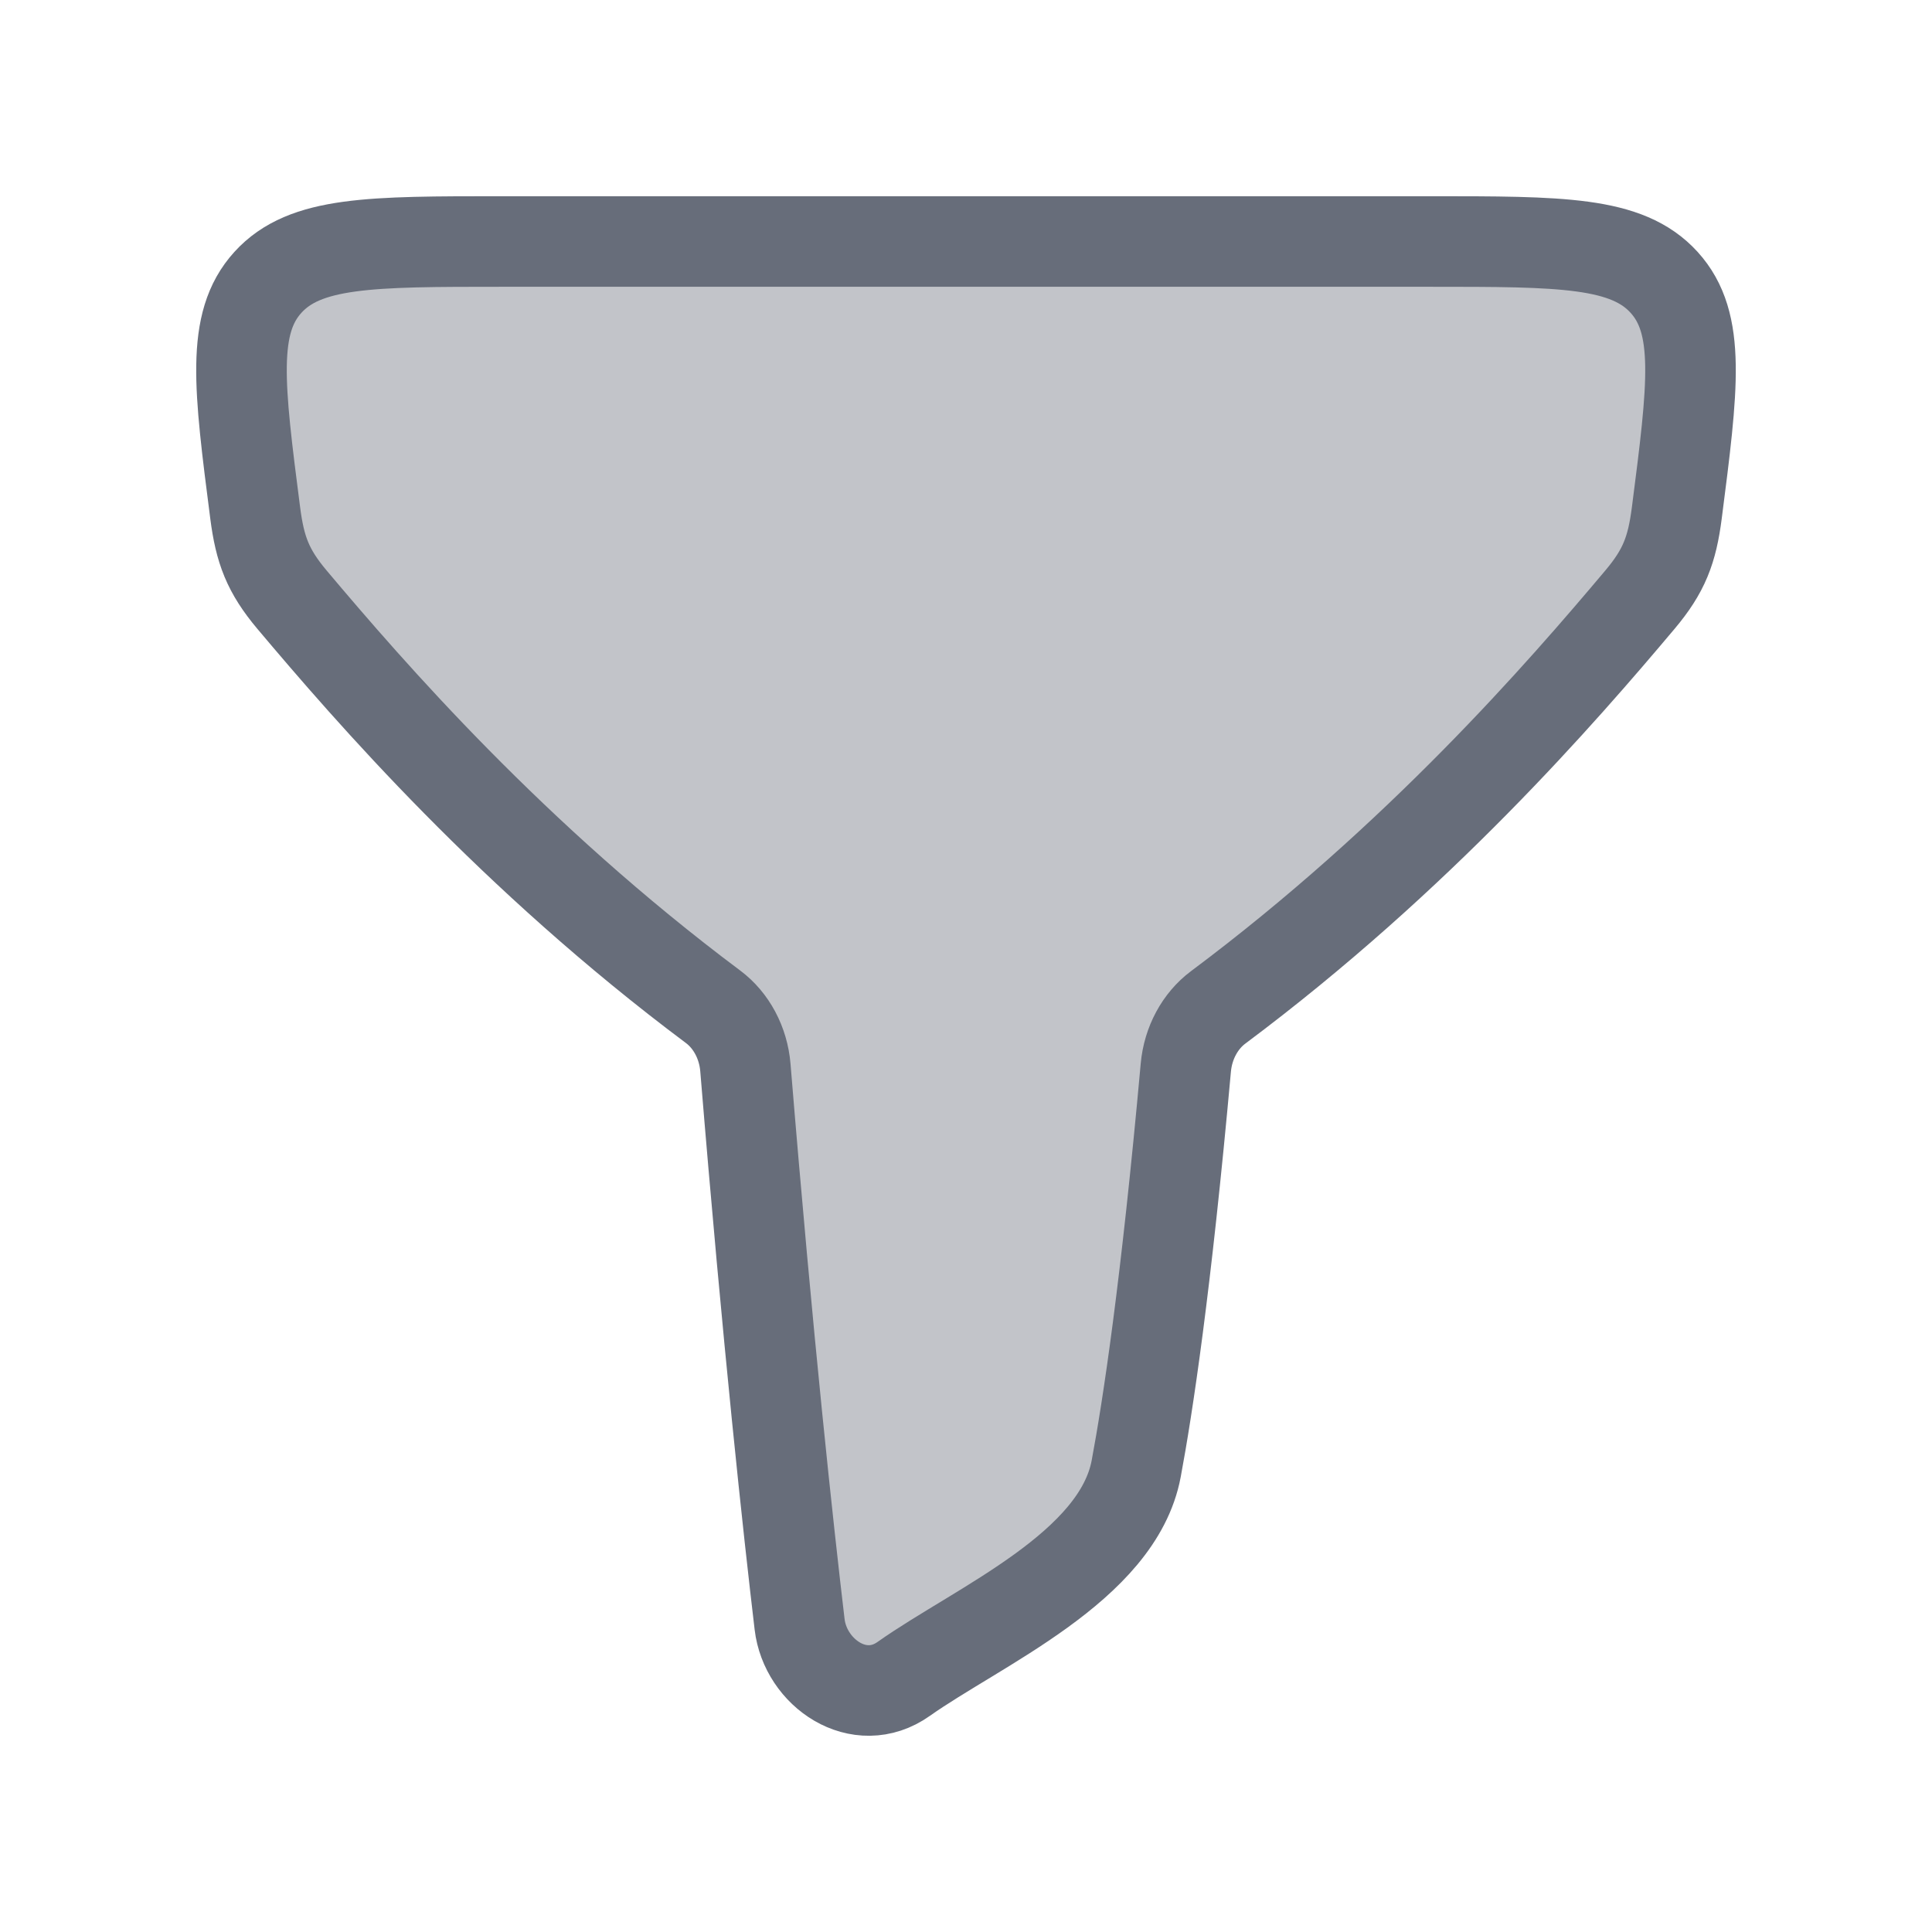 <svg width="32" height="32" viewBox="0 0 32 32" fill="none" xmlns="http://www.w3.org/2000/svg">
<path opacity="0.4" d="M11.81 16.675C8.492 14.194 6.128 11.466 4.836 9.932C4.437 9.457 4.306 9.109 4.227 8.497C3.957 6.401 3.823 5.353 4.437 4.677C5.052 4 6.139 4 8.312 4H23.688C25.861 4 26.948 4 27.563 4.677C28.177 5.353 28.043 6.401 27.773 8.497C27.694 9.109 27.563 9.457 27.163 9.932C25.871 11.467 23.502 14.201 20.177 16.685C19.876 16.91 19.678 17.276 19.641 17.682C19.312 21.323 19.008 23.317 18.819 24.326C18.514 25.954 16.204 26.934 14.968 27.808C14.232 28.329 13.339 27.709 13.244 26.904C13.062 25.368 12.72 22.248 12.346 17.682C12.312 17.272 12.113 16.901 11.81 16.675Z" fill="#676D7A"/>
<path d="M11.81 16.675C8.492 14.194 6.128 11.466 4.836 9.932C4.437 9.457 4.306 9.109 4.227 8.497C3.957 6.401 3.823 5.353 4.437 4.677C5.052 4 6.139 4 8.312 4H23.688C25.861 4 26.948 4 27.563 4.677C28.177 5.353 28.043 6.401 27.773 8.497C27.694 9.109 27.563 9.457 27.163 9.932C25.871 11.467 23.502 14.201 20.177 16.685C19.876 16.91 19.678 17.276 19.641 17.682C19.312 21.323 19.008 23.317 18.819 24.326C18.514 25.954 16.204 26.934 14.968 27.808C14.232 28.329 13.339 27.709 13.244 26.904C13.062 25.368 12.72 22.248 12.346 17.682C12.312 17.272 12.113 16.901 11.81 16.675Z" stroke="#676D7A" stroke-width="1.5" stroke-linecap="round" stroke-linejoin="round"/>
</svg>
